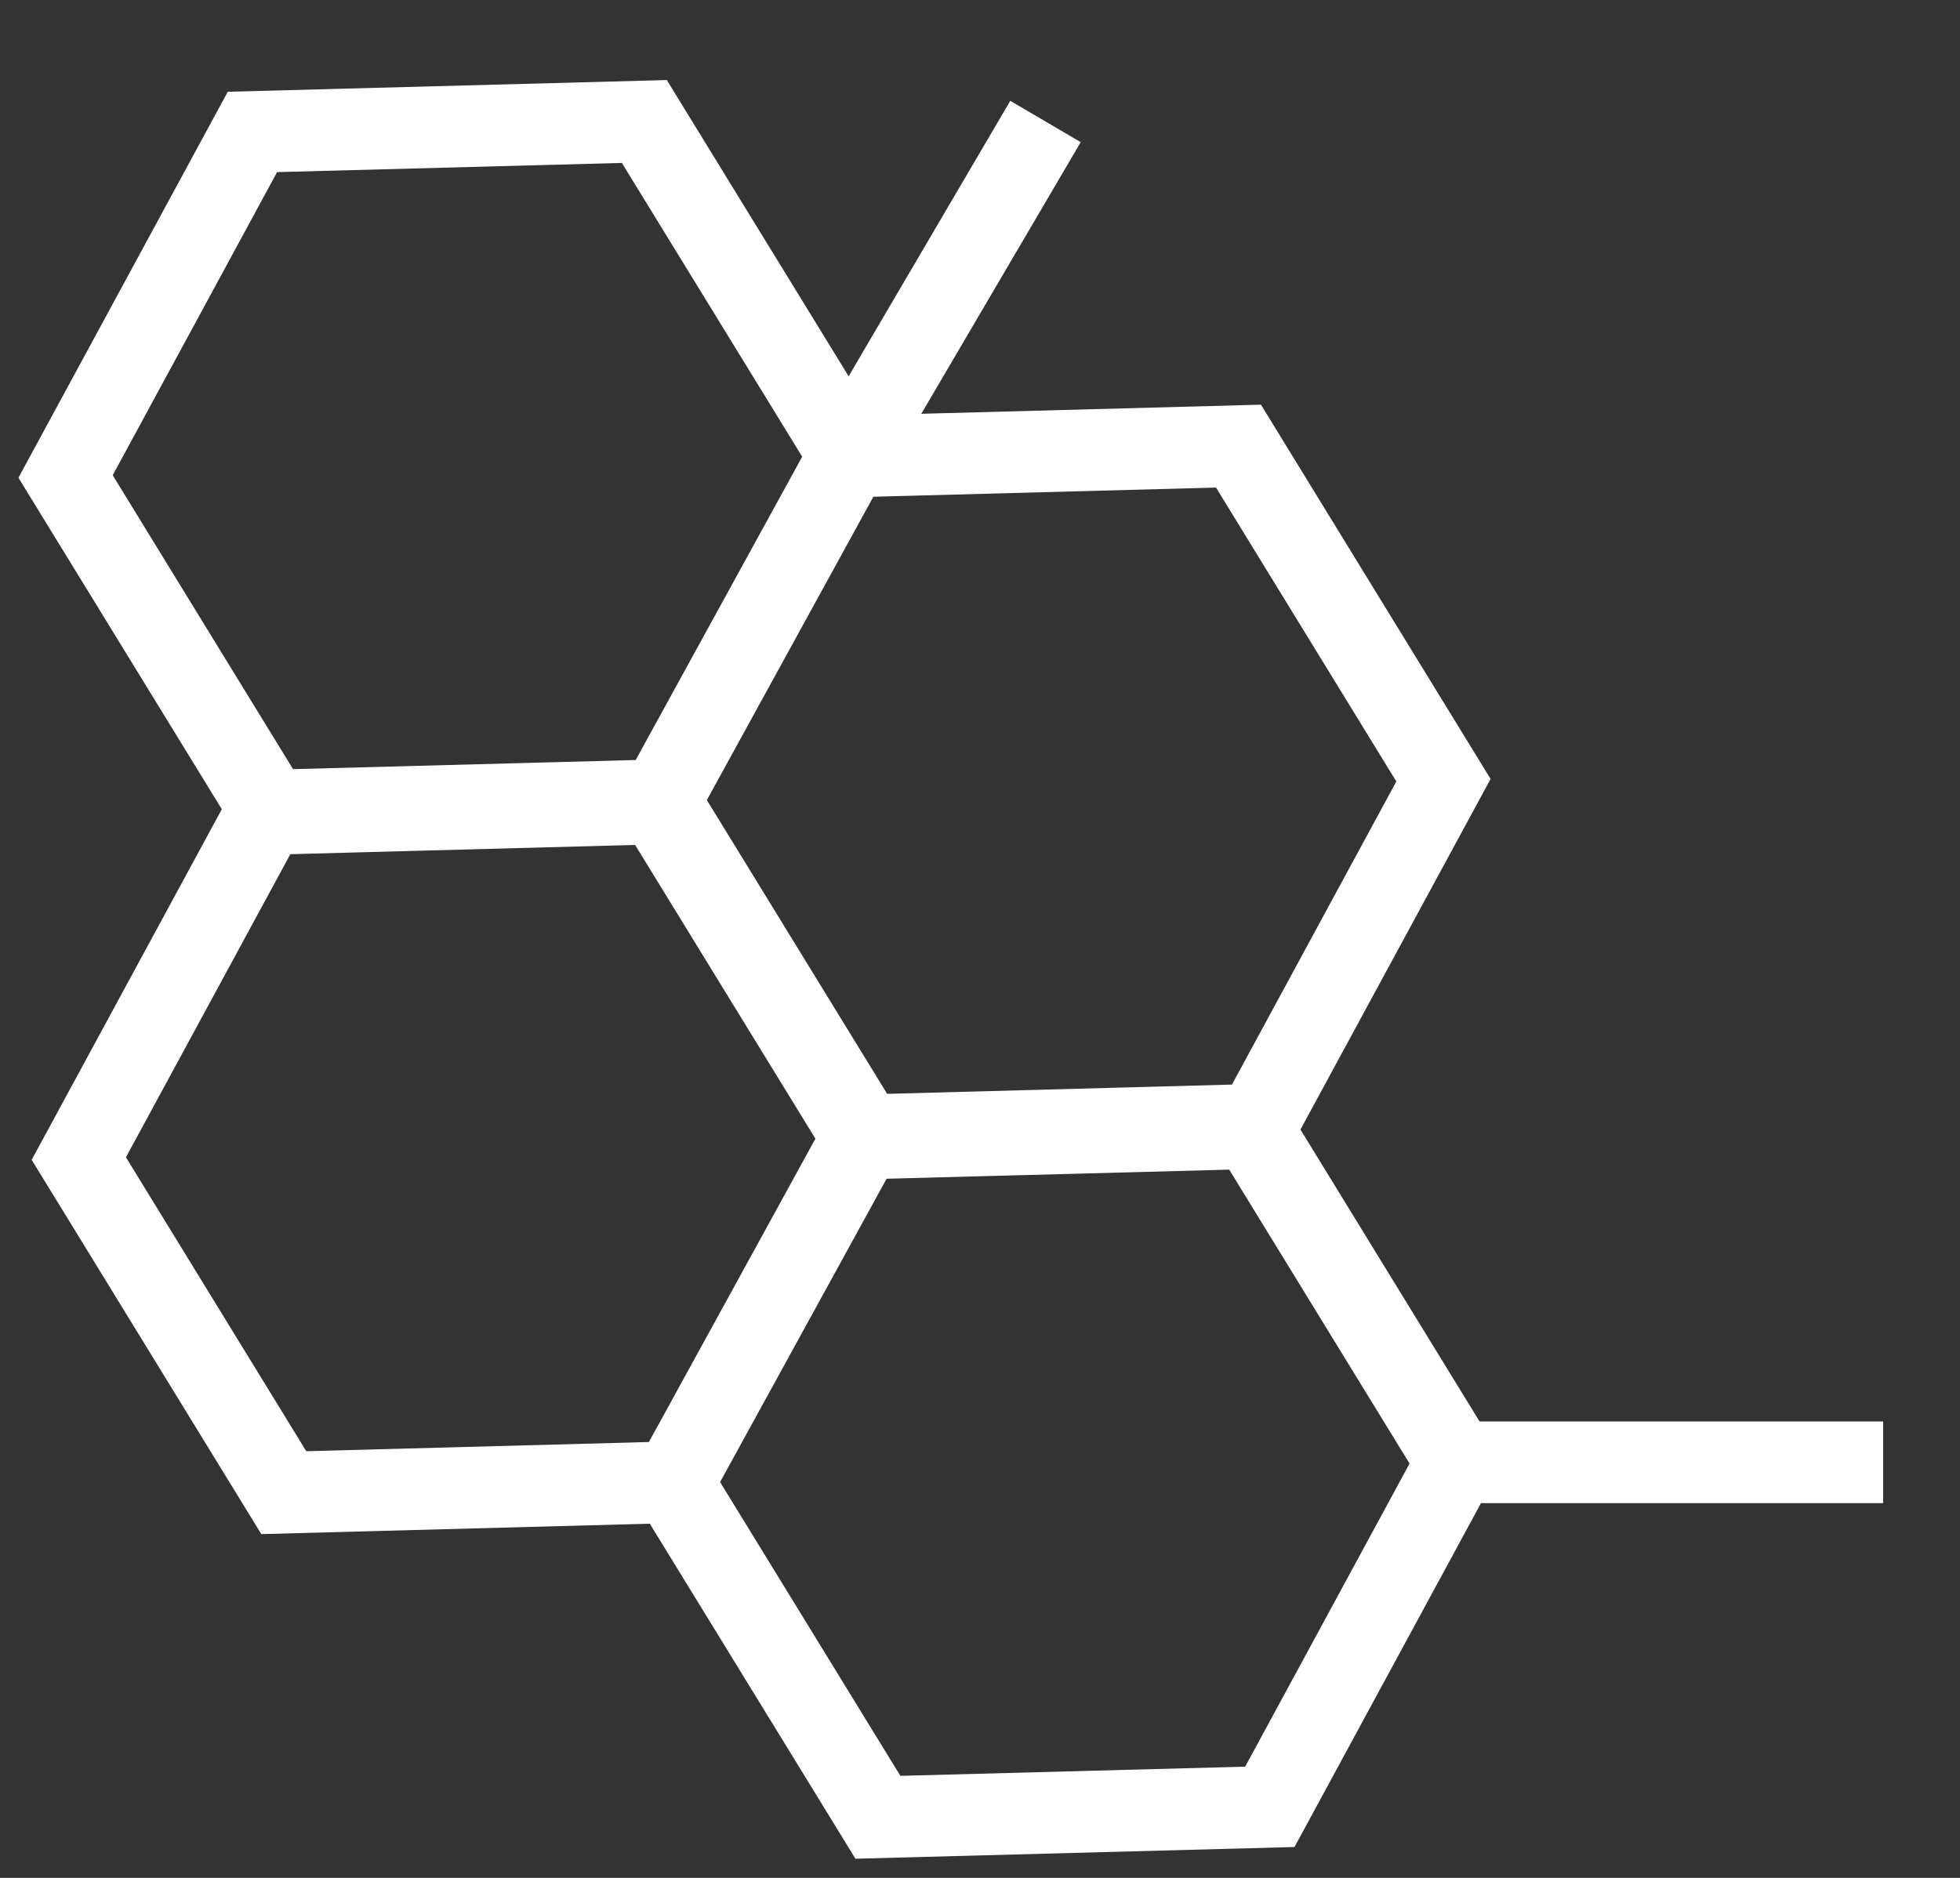<svg xmlns="http://www.w3.org/2000/svg" fill="none" viewBox="0 0 24 23" height="23" width="24">
<rect x="0" y="0" width="24" height="23" fill="#333333" stroke="none"/>
<path stroke="white" d="M17.837 17.91L15.327 13.818L10.556 13.945M17.837 17.91L15.549 22.13L10.75 22.258L8.239 18.166L8.246 18.154M17.837 17.91L23.059 17.91M10.556 13.945L10.563 13.933L8.052 9.841L3.253 9.97L0.965 14.19L3.475 18.282L8.246 18.154M10.556 13.945L8.246 18.154M10.401 5.58L7.89 1.488L3.091 1.616L0.803 5.836L3.313 9.928L8.084 9.801M10.401 5.58L10.394 5.592M10.401 5.58L12.802 1.488M10.394 5.592L15.165 5.464L17.675 9.556L15.387 13.776L10.588 13.905L8.077 9.813L8.084 9.801M10.394 5.592L8.084 9.801"></path>
</svg>
